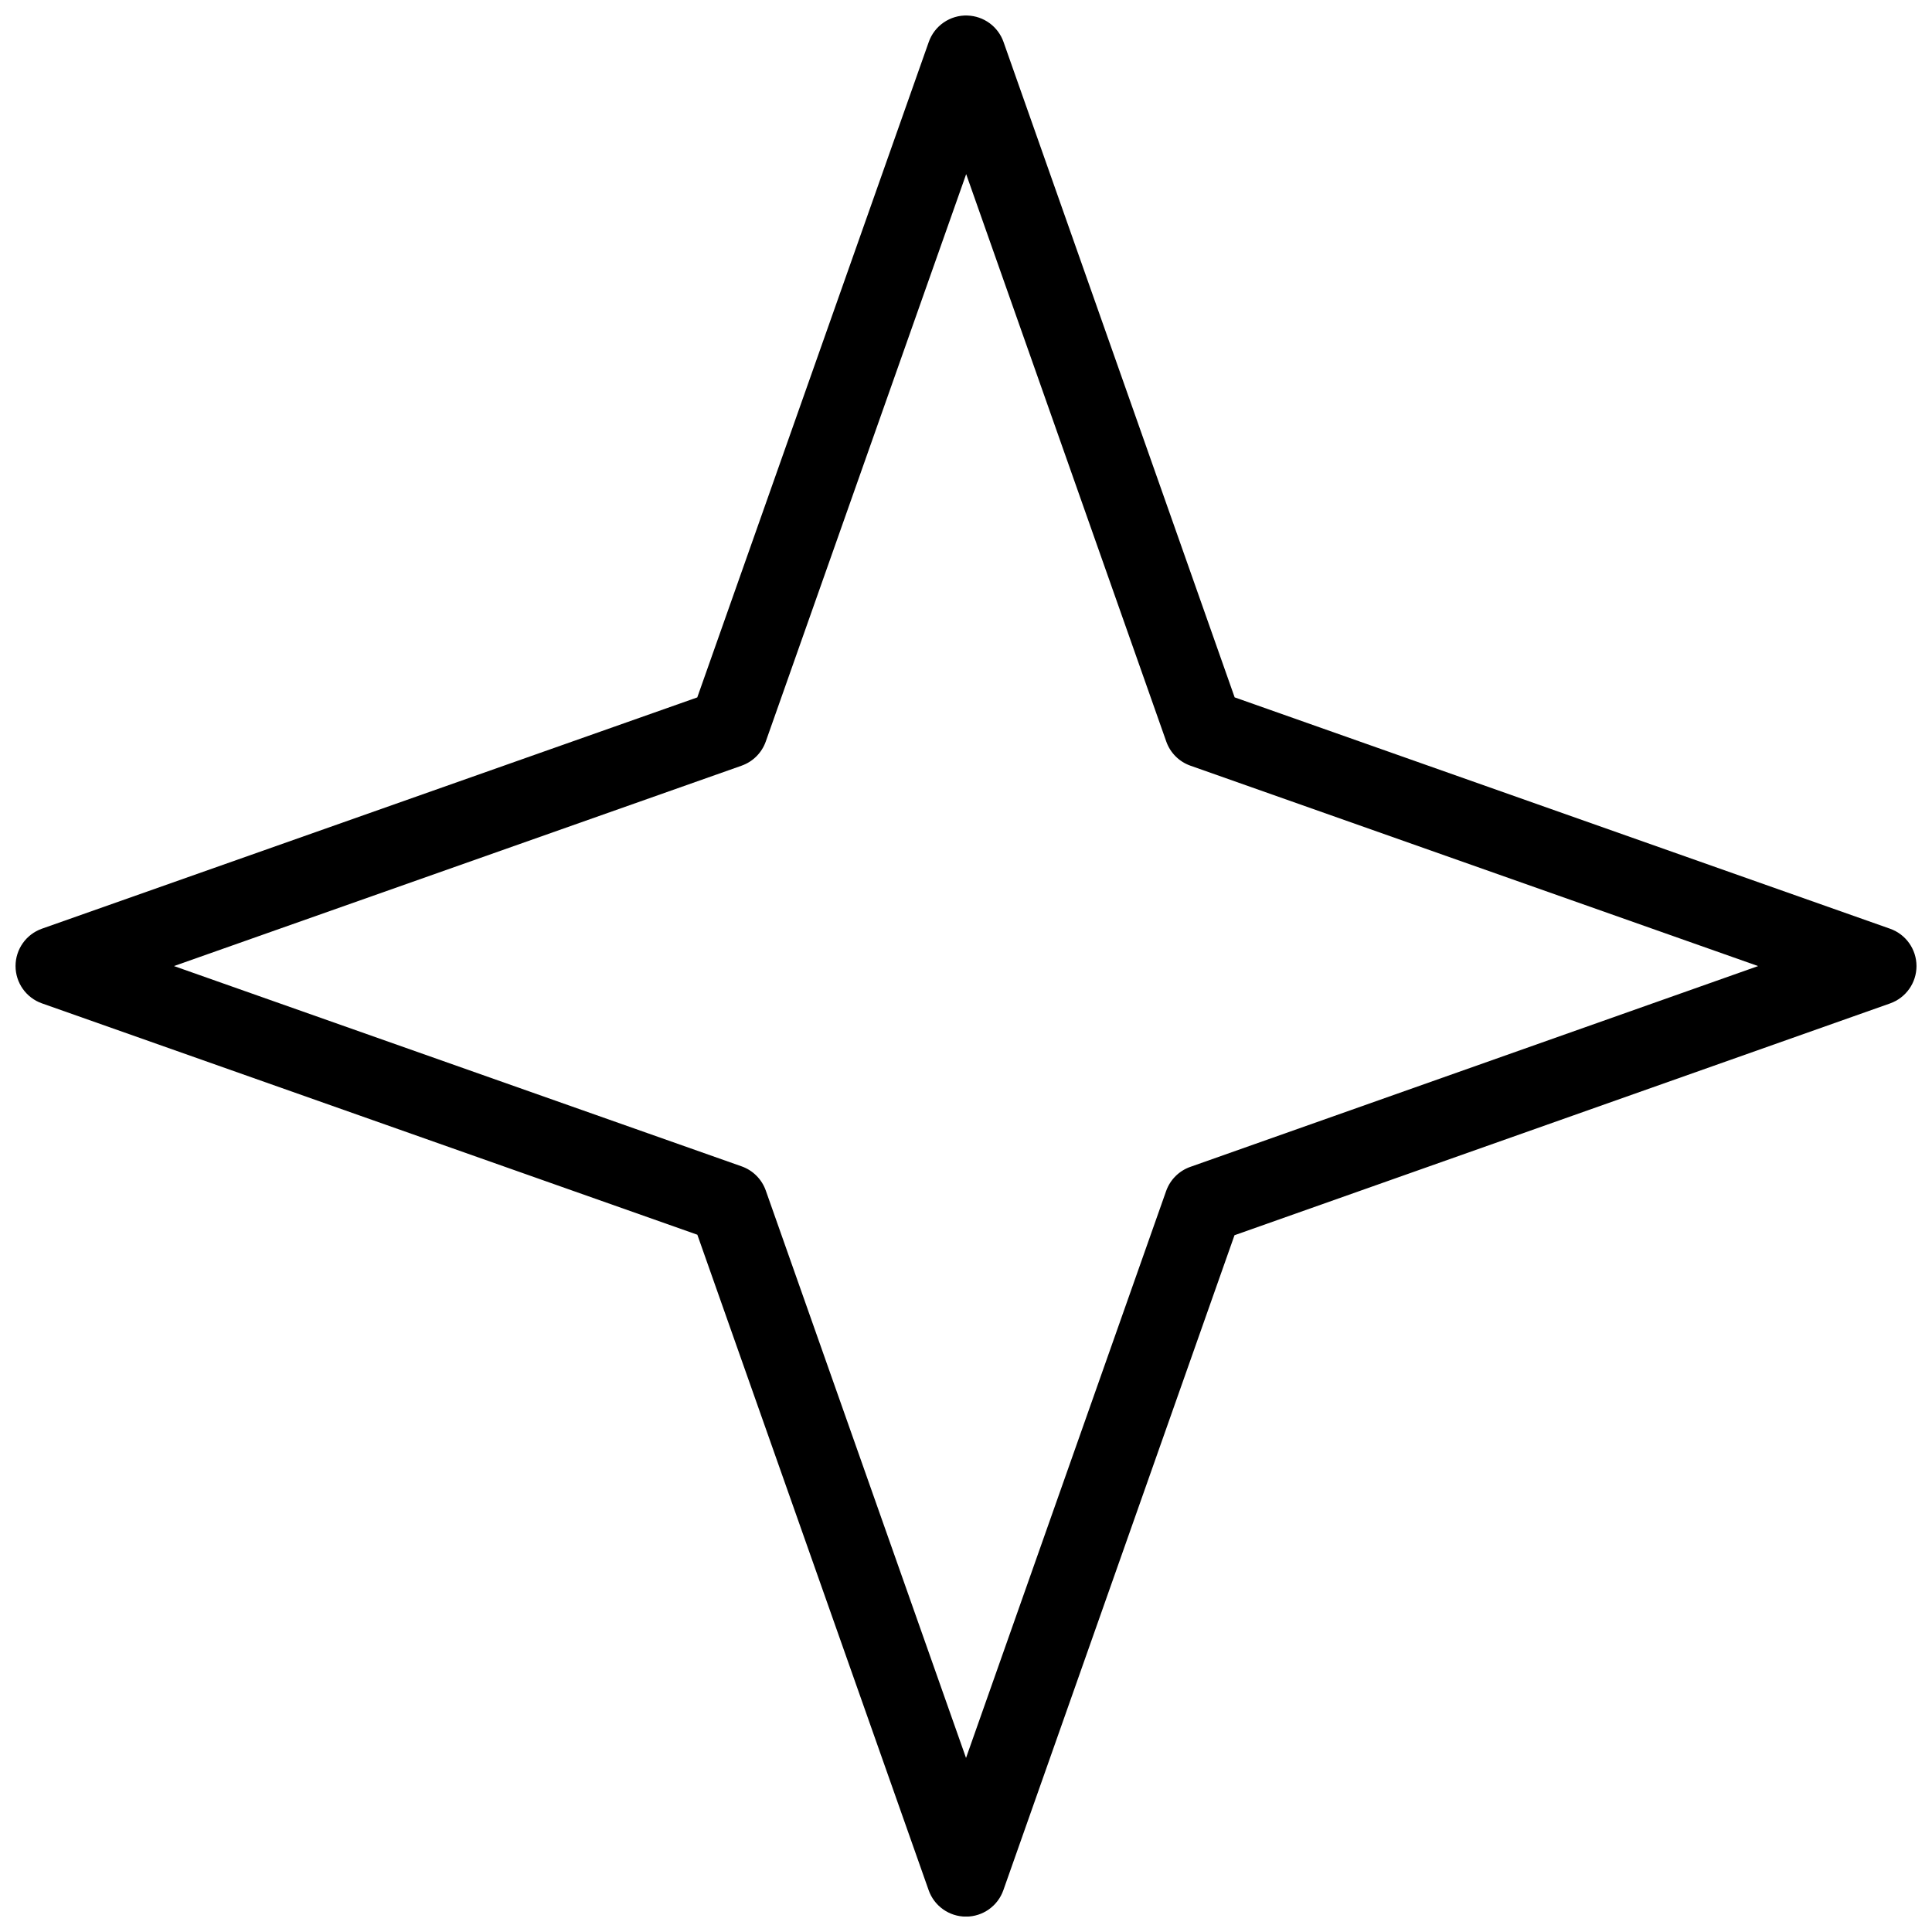 <?xml version="1.0" encoding="UTF-8"?>
<!-- The Best Svg Icon site in the world: iconSvg.co, Visit us! https://iconsvg.co -->
<svg width="800px" height="800px" version="1.1" viewBox="144 144 512 512" xmlns="http://www.w3.org/2000/svg">
 <defs>
  <clipPath id="a">
   <path d="m148.09 148.09h503.81v503.81h-503.81z"/>
  </clipPath>
 </defs>
 <g clip-path="url(#a)">
  <path d="m400.37 148.11c-4.566-0.145-8.703 2.684-10.23 6.992l-61.355 173.72-173.68 61.293c-4.188 1.488-6.984 5.449-6.984 9.891s2.797 8.406 6.984 9.891l173.7 61.316 61.297 173.7v0.004c1.477 4.199 5.445 7.008 9.902 7.008 4.453 0 8.422-2.809 9.898-7.008l61.254-173.57 173.76-61.438 0.004-0.004c4.184-1.492 6.977-5.453 6.973-9.898-0.008-4.441-2.809-8.402-6.996-9.883l-173.7-61.316-61.254-173.7c-1.445-4.082-5.246-6.859-9.574-6.992zm-0.328 42.023 53.035 150.39v0.004c1.059 2.992 3.418 5.344 6.414 6.394l150.43 53.098-150.49 53.219 0.004-0.004c-2.988 1.059-5.34 3.41-6.398 6.398l-53.031 150.24-53.074-150.39c-1.062-2.992-3.422-5.344-6.418-6.394l-150.41-53.074 150.41-53.094v-0.004c2.996-1.051 5.356-3.402 6.418-6.394l53.117-150.39z" fill-rule="evenodd"/>
 </g>
</svg>